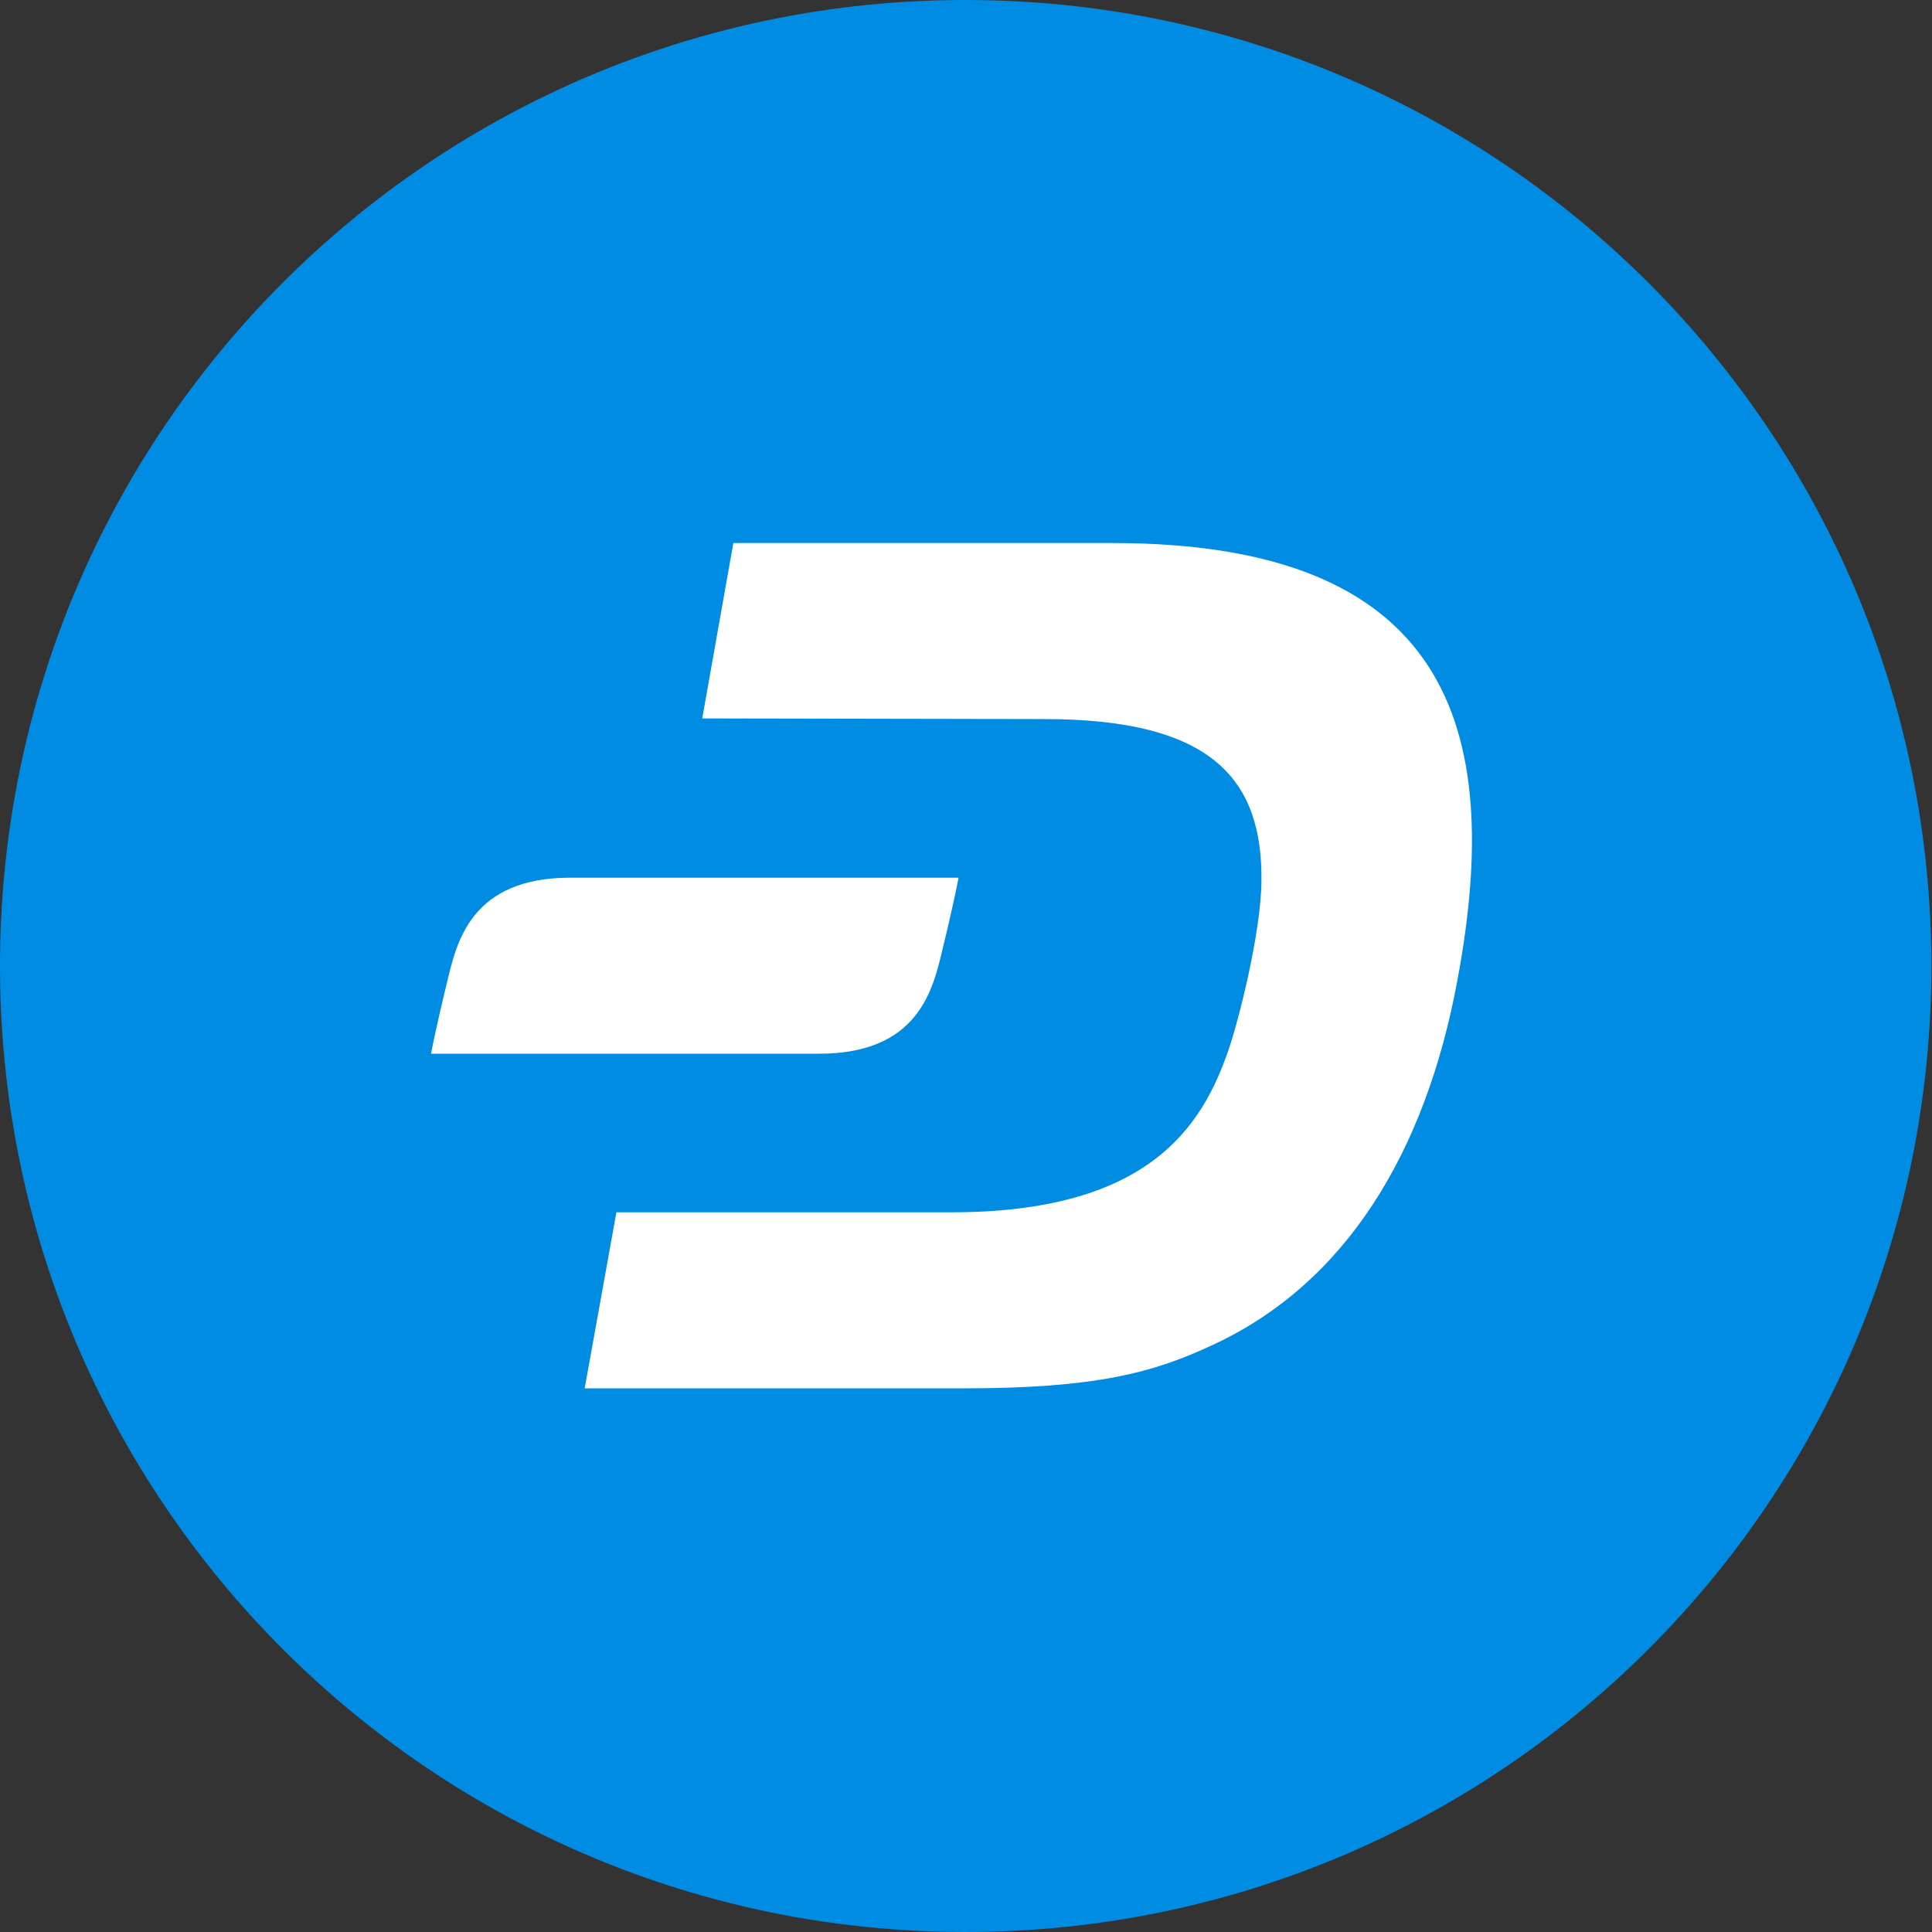<svg xmlns="http://www.w3.org/2000/svg" width="120" height="120" fill="none" viewBox="0 0 120 120">
  <rect x="0" y="0" width="120" height="120" fill="#333333" stroke="none"/>
  <path fill="#008CE3" d="M59.961 120c33.15 0 60-26.851 60-60s-26.85-60-60-60C26.813 0 0 26.851 0 60s26.851 60 59.961 60"/>
  <path fill="#fff" d="M69.117 33.728H45.55l-1.932 10.895 21.25.039c10.47 0 13.56 3.786 13.483 10.084-.038 3.245-1.43 8.692-2.047 10.47-1.623 4.713-4.907 10.122-17.348 10.083h-20.67l-1.97 10.934h23.49c8.268 0 11.823-.966 15.532-2.704 8.268-3.825 13.213-11.977 15.183-22.64 2.975-15.88-.695-27.16-21.404-27.16"/>
  <path fill="#fff" d="M35.429 54.514c-6.182 0-7.07 4.018-7.65 6.452-.773 3.168-1.005 4.482-1.005 4.482h24.109c6.181 0 7.07-4.018 7.65-6.452.772-3.169 1.004-4.482 1.004-4.482H35.429Z"/>
</svg>
